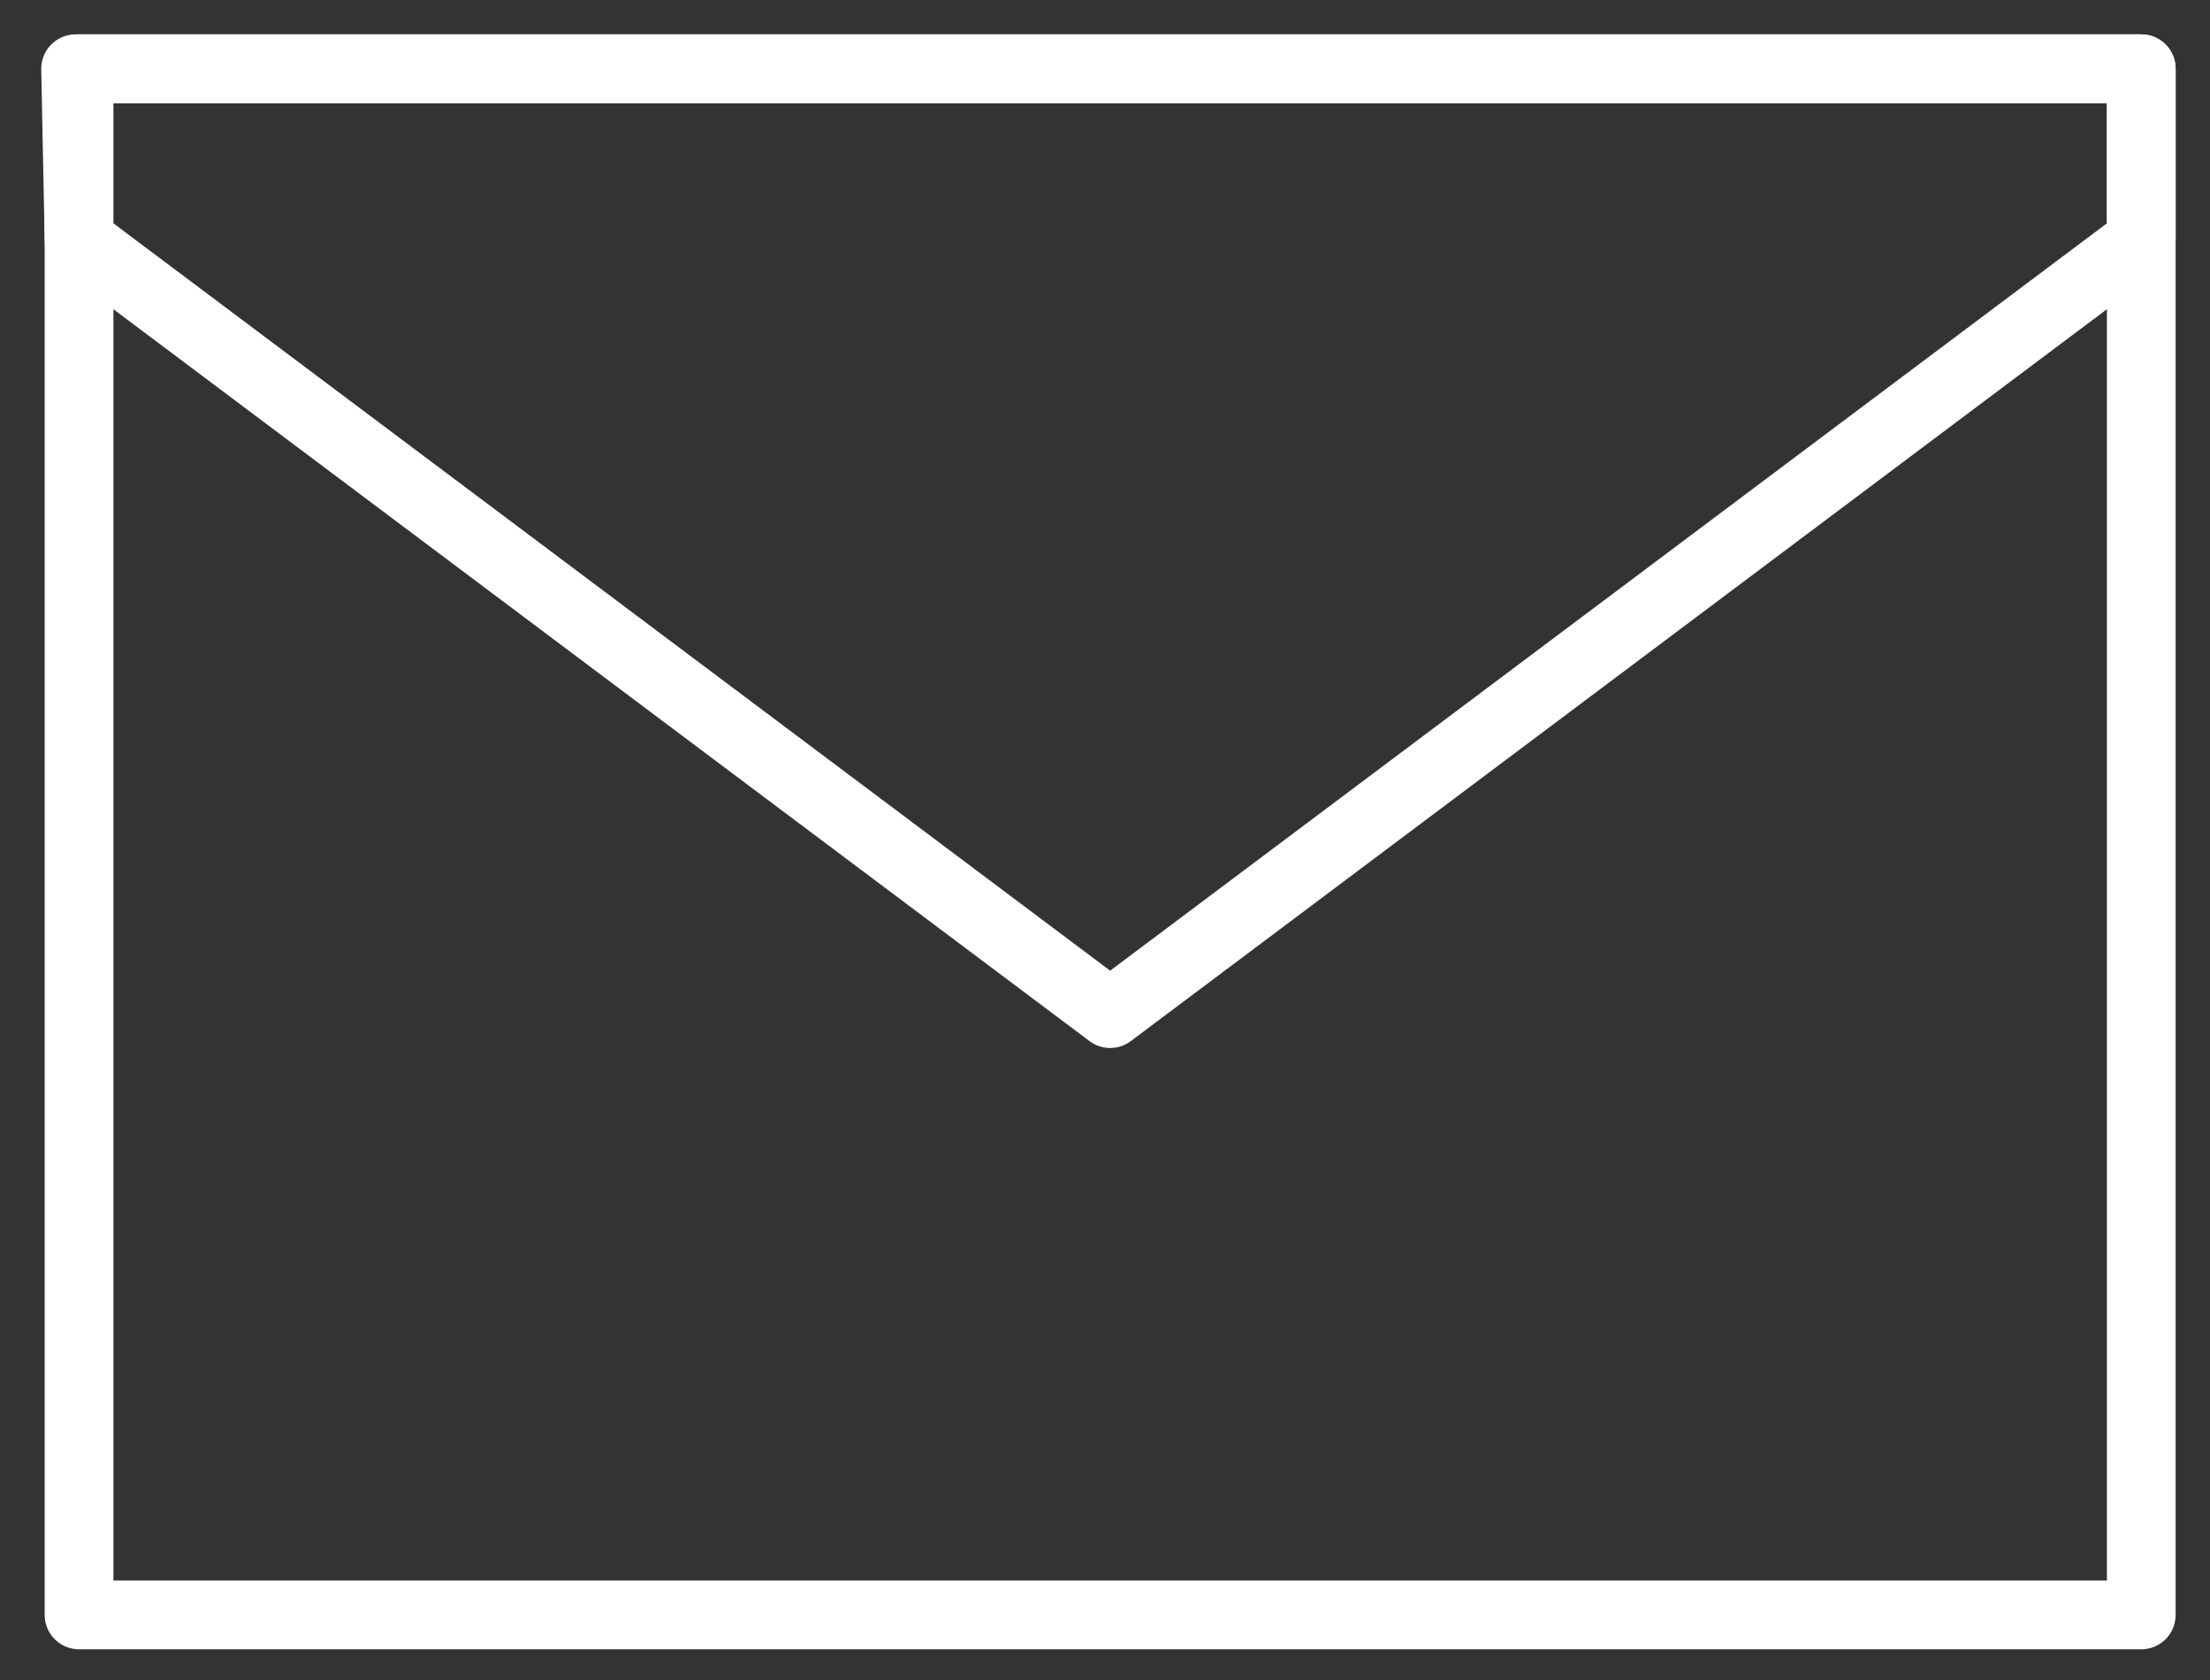 <?xml version="1.0" encoding="utf-8"?>
<!-- Generator: Adobe Illustrator 27.2.0, SVG Export Plug-In . SVG Version: 6.00 Build 0)  -->
<svg version="1.1" id="Layer_1" xmlns="http://www.w3.org/2000/svg" xmlns:xlink="http://www.w3.org/1999/xlink" x="0px" y="0px"
	 viewBox="0 0 64.3 48.9" style="enable-background:new 0 0 64.3 48.9;" xml:space="preserve">
<rect x="0" y="0" width="64.3" height="48.9" fill="#333333" stroke="none"/>
<style type="text/css">
	.st0{fill:none;stroke:#FFFFFF;stroke-width:2;stroke-linecap:round;stroke-linejoin:round;stroke-miterlimit:10;}
</style>
<g>
	<rect x="2.3" y="2" class="st0" width="60" height="45"/>
	<polygon class="st0" points="32.3,29.5 2.3,7 2.2,2 62.3,2 62.3,7 	"/>
</g>
</svg>
